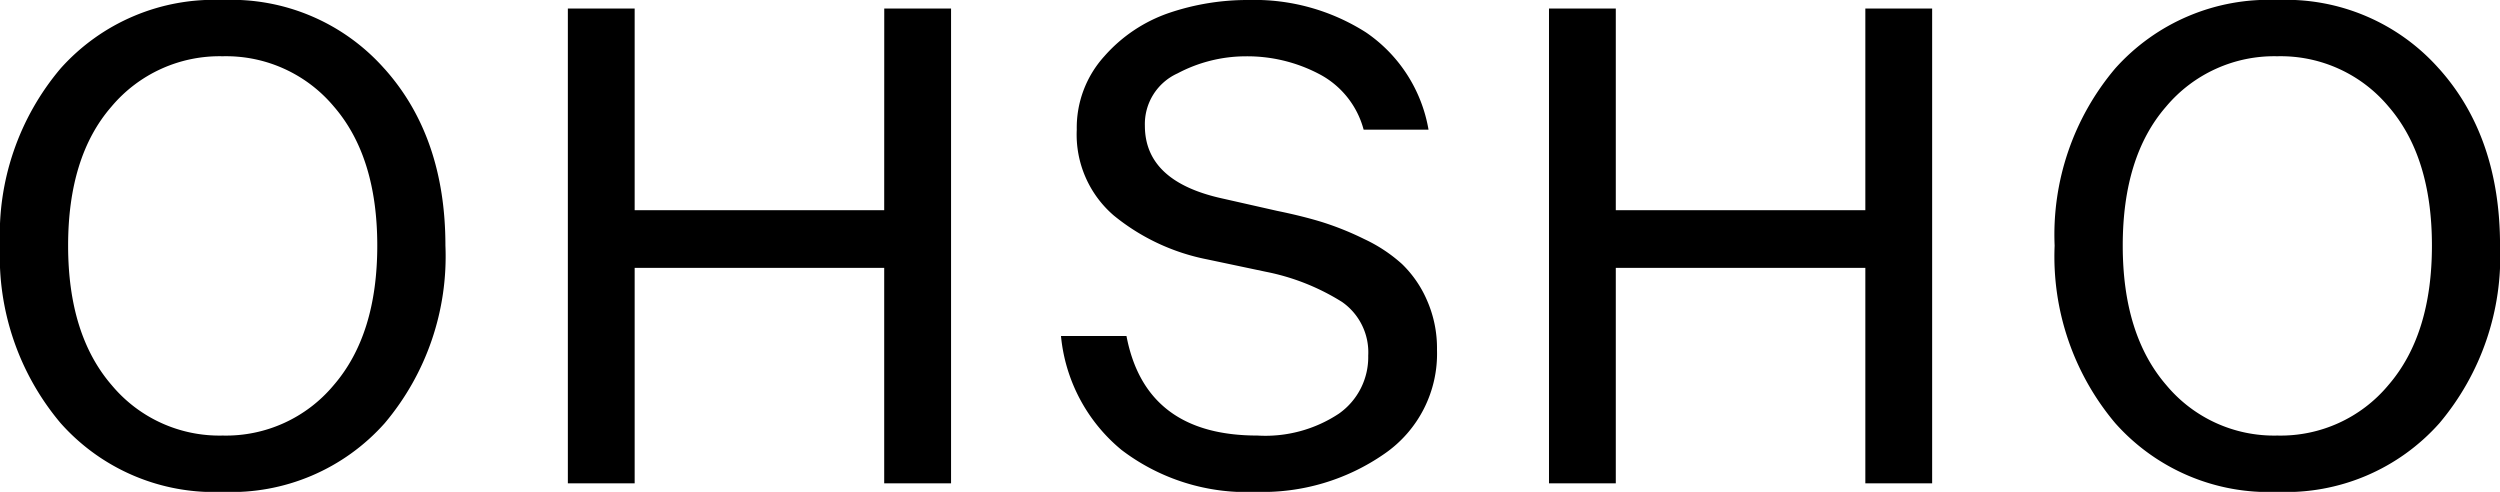 <svg xmlns="http://www.w3.org/2000/svg" width="156.497" height="30.791" viewBox="0 0 156.497 30.791"><path d="M9.061-23.575q-2.706,3.116-2.706,8.692T9.082-6.15a8.776,8.776,0,0,0,6.95,3.157,8.776,8.776,0,0,0,6.95-3.157q2.726-3.157,2.726-8.733T22.981-23.6a8.8,8.8,0,0,0-6.95-3.136A8.836,8.836,0,0,0,9.061-23.575Zm17.1-2.378q3.813,4.264,3.813,11.07A16.189,16.189,0,0,1,26.178-3.772,12.849,12.849,0,0,1,16.031.533,12.849,12.849,0,0,1,5.884-3.772,16.189,16.189,0,0,1,2.091-14.883a16.111,16.111,0,0,1,3.793-11.09,12.878,12.878,0,0,1,10.148-4.285A12.787,12.787,0,0,1,26.158-25.953Zm31.283-3.772h4.182V0H57.441V-13.489H41.82V0H37.638V-29.725H41.82V-17.1H57.441ZM69.495-22.14a6.659,6.659,0,0,1,1.722-4.592A9.488,9.488,0,0,1,75.3-29.458a15.278,15.278,0,0,1,4.941-.8A12.994,12.994,0,0,1,87.6-28.229a9.261,9.261,0,0,1,3.915,6.088H87.453a5.525,5.525,0,0,0-2.788-3.485,9.661,9.661,0,0,0-4.592-1.107,9.127,9.127,0,0,0-4.264,1.066,3.48,3.48,0,0,0-2.05,3.28q0,3.485,4.838,4.551l3.444.779q1.6.328,2.808.7a18.45,18.45,0,0,1,2.645,1.066,9.539,9.539,0,0,1,2.358,1.558A7.018,7.018,0,0,1,91.41-11.48a7.427,7.427,0,0,1,.635,3.116,7.6,7.6,0,0,1-3.3,6.519A13.346,13.346,0,0,1,80.729.533,12.914,12.914,0,0,1,72.3-2.091a10.531,10.531,0,0,1-3.793-7.134h4.1q1.189,6.232,8.2,6.232a8.333,8.333,0,0,0,5.1-1.373A4.324,4.324,0,0,0,87.74-7.995a3.843,3.843,0,0,0-1.64-3.362,14.064,14.064,0,0,0-4.756-1.886l-3.69-.779a13.274,13.274,0,0,1-5.842-2.747A6.677,6.677,0,0,1,69.495-22.14Zm49.364-7.585h4.182V0h-4.182V-13.489H103.238V0H99.056V-29.725h4.182V-17.1h15.621Zm18.819,6.15q-2.706,3.116-2.706,8.692T137.7-6.15a8.776,8.776,0,0,0,6.95,3.157A8.776,8.776,0,0,0,151.6-6.15q2.727-3.157,2.727-8.733T151.6-23.6a8.8,8.8,0,0,0-6.949-3.136A8.836,8.836,0,0,0,137.678-23.575Zm17.1-2.378q3.813,4.264,3.813,11.07A16.189,16.189,0,0,1,154.8-3.772,12.849,12.849,0,0,1,144.648.533,12.849,12.849,0,0,1,134.5-3.772a16.189,16.189,0,0,1-3.792-11.111,16.111,16.111,0,0,1,3.792-11.09,12.878,12.878,0,0,1,10.148-4.285A12.787,12.787,0,0,1,154.775-25.953Z" transform="translate(-2.091 30.258)"/></svg>